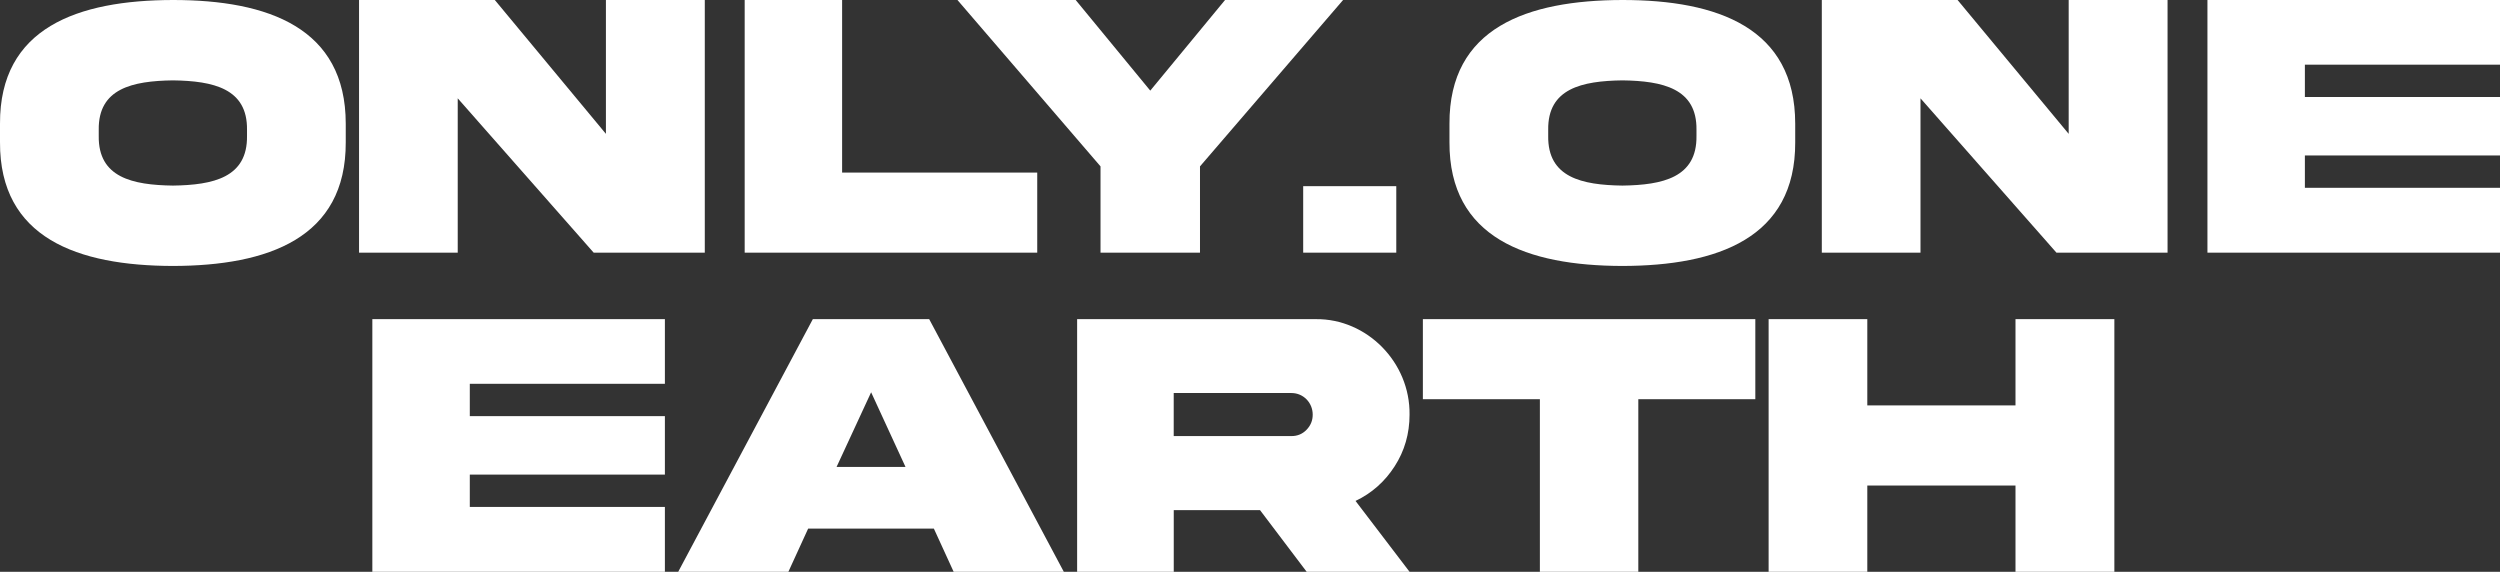 <svg width="188" height="43" viewBox="0 0 188 43" fill="none" xmlns="http://www.w3.org/2000/svg">
<rect x="0" y="0" width="188" height="43" fill="#333333" stroke="none"/>
<g clip-path="url(#clip0_754_11365)">
<path d="M26 9.306V10.697C26.028 17.902 20.163 19.986 13.007 20C5.837 19.986 -0.028 17.9 0 10.694V9.303C-0.028 2.085 5.837 0.014 13.007 0C20.177 0 26 2.1 26 9.306ZM18.575 9.759C18.618 6.653 16.039 6.086 13.007 6.044C9.961 6.086 7.382 6.653 7.425 9.759V10.227C7.382 13.347 9.961 13.914 13.007 13.956C16.039 13.914 18.618 13.347 18.575 10.227V9.759Z" fill="white"/>
<path d="M45.565 0H53V19H44.645L34.421 7.394V19H27V0H37.21L45.565 10.066V0Z" fill="white"/>
<path d="M63.327 0V12.978H78V19H56V0H63.329H63.327Z" fill="white"/>
<path d="M86.5 6.815L92.123 0H101L90.239 12.512V19H82.759V12.512L72 0H80.891L86.5 6.815Z" fill="white"/>
<path d="M105 14V19H98V14H105Z" fill="white"/>
<path d="M135 9.306V10.697C135.028 17.902 129.163 19.986 122.007 20C114.837 19.986 108.972 17.9 109 10.697V9.306C108.972 2.085 114.837 0.016 122.007 0C129.177 0 135 2.1 135 9.306ZM127.575 9.759C127.618 6.653 125.039 6.086 122.007 6.044C118.961 6.086 116.382 6.653 116.425 9.759V10.227C116.382 13.347 118.961 13.914 122.007 13.956C125.039 13.914 127.618 13.347 127.575 10.227V9.759Z" fill="white"/>
<path d="M155.565 0H163V19H154.645L144.421 7.394V19H137V0H147.21L155.565 10.066V0Z" fill="white"/>
<path d="M166 0H188V4.863H173.327V7.295H188V11.691H173.327V14.123H188V19H166V0Z" fill="white"/>
<path d="M28 24H50V28.863H35.329V31.294H50V35.691H35.329V38.123H50V43H28V24Z" fill="white"/>
<path d="M61.127 24H69.875L80 43H71.715L70.226 39.749H60.774L59.285 43H51L61.125 24H61.127ZM62.911 35.111H68.093L65.509 29.499L62.911 35.111Z" fill="white"/>
<path d="M98.953 24C102.793 23.958 106.053 27.251 105.998 31.183C105.998 32.611 105.624 33.911 104.876 35.069C104.141 36.213 103.156 37.091 101.936 37.67L106 43H98.263L94.755 38.363H88.266V43H81V24H98.957H98.953ZM88.263 29.556V32.793H97.122C97.566 32.793 97.94 32.638 98.245 32.327C98.563 32.002 98.716 31.62 98.716 31.183C98.716 30.278 98.009 29.556 97.12 29.556H88.26H88.263Z" fill="white"/>
<path d="M115.799 43V30.022H107V24H132V30.022H123.201V43H115.799Z" fill="white"/>
<path d="M140.421 36.512V43H133V24H140.421V30.488H151.565V24H159V43H151.565V36.512H140.421Z" fill="white"/>
</g>
<defs>
<clipPath id="clip0_754_11365">
<rect width="188" height="43" fill="white"/>
</clipPath>
</defs>
</svg>
